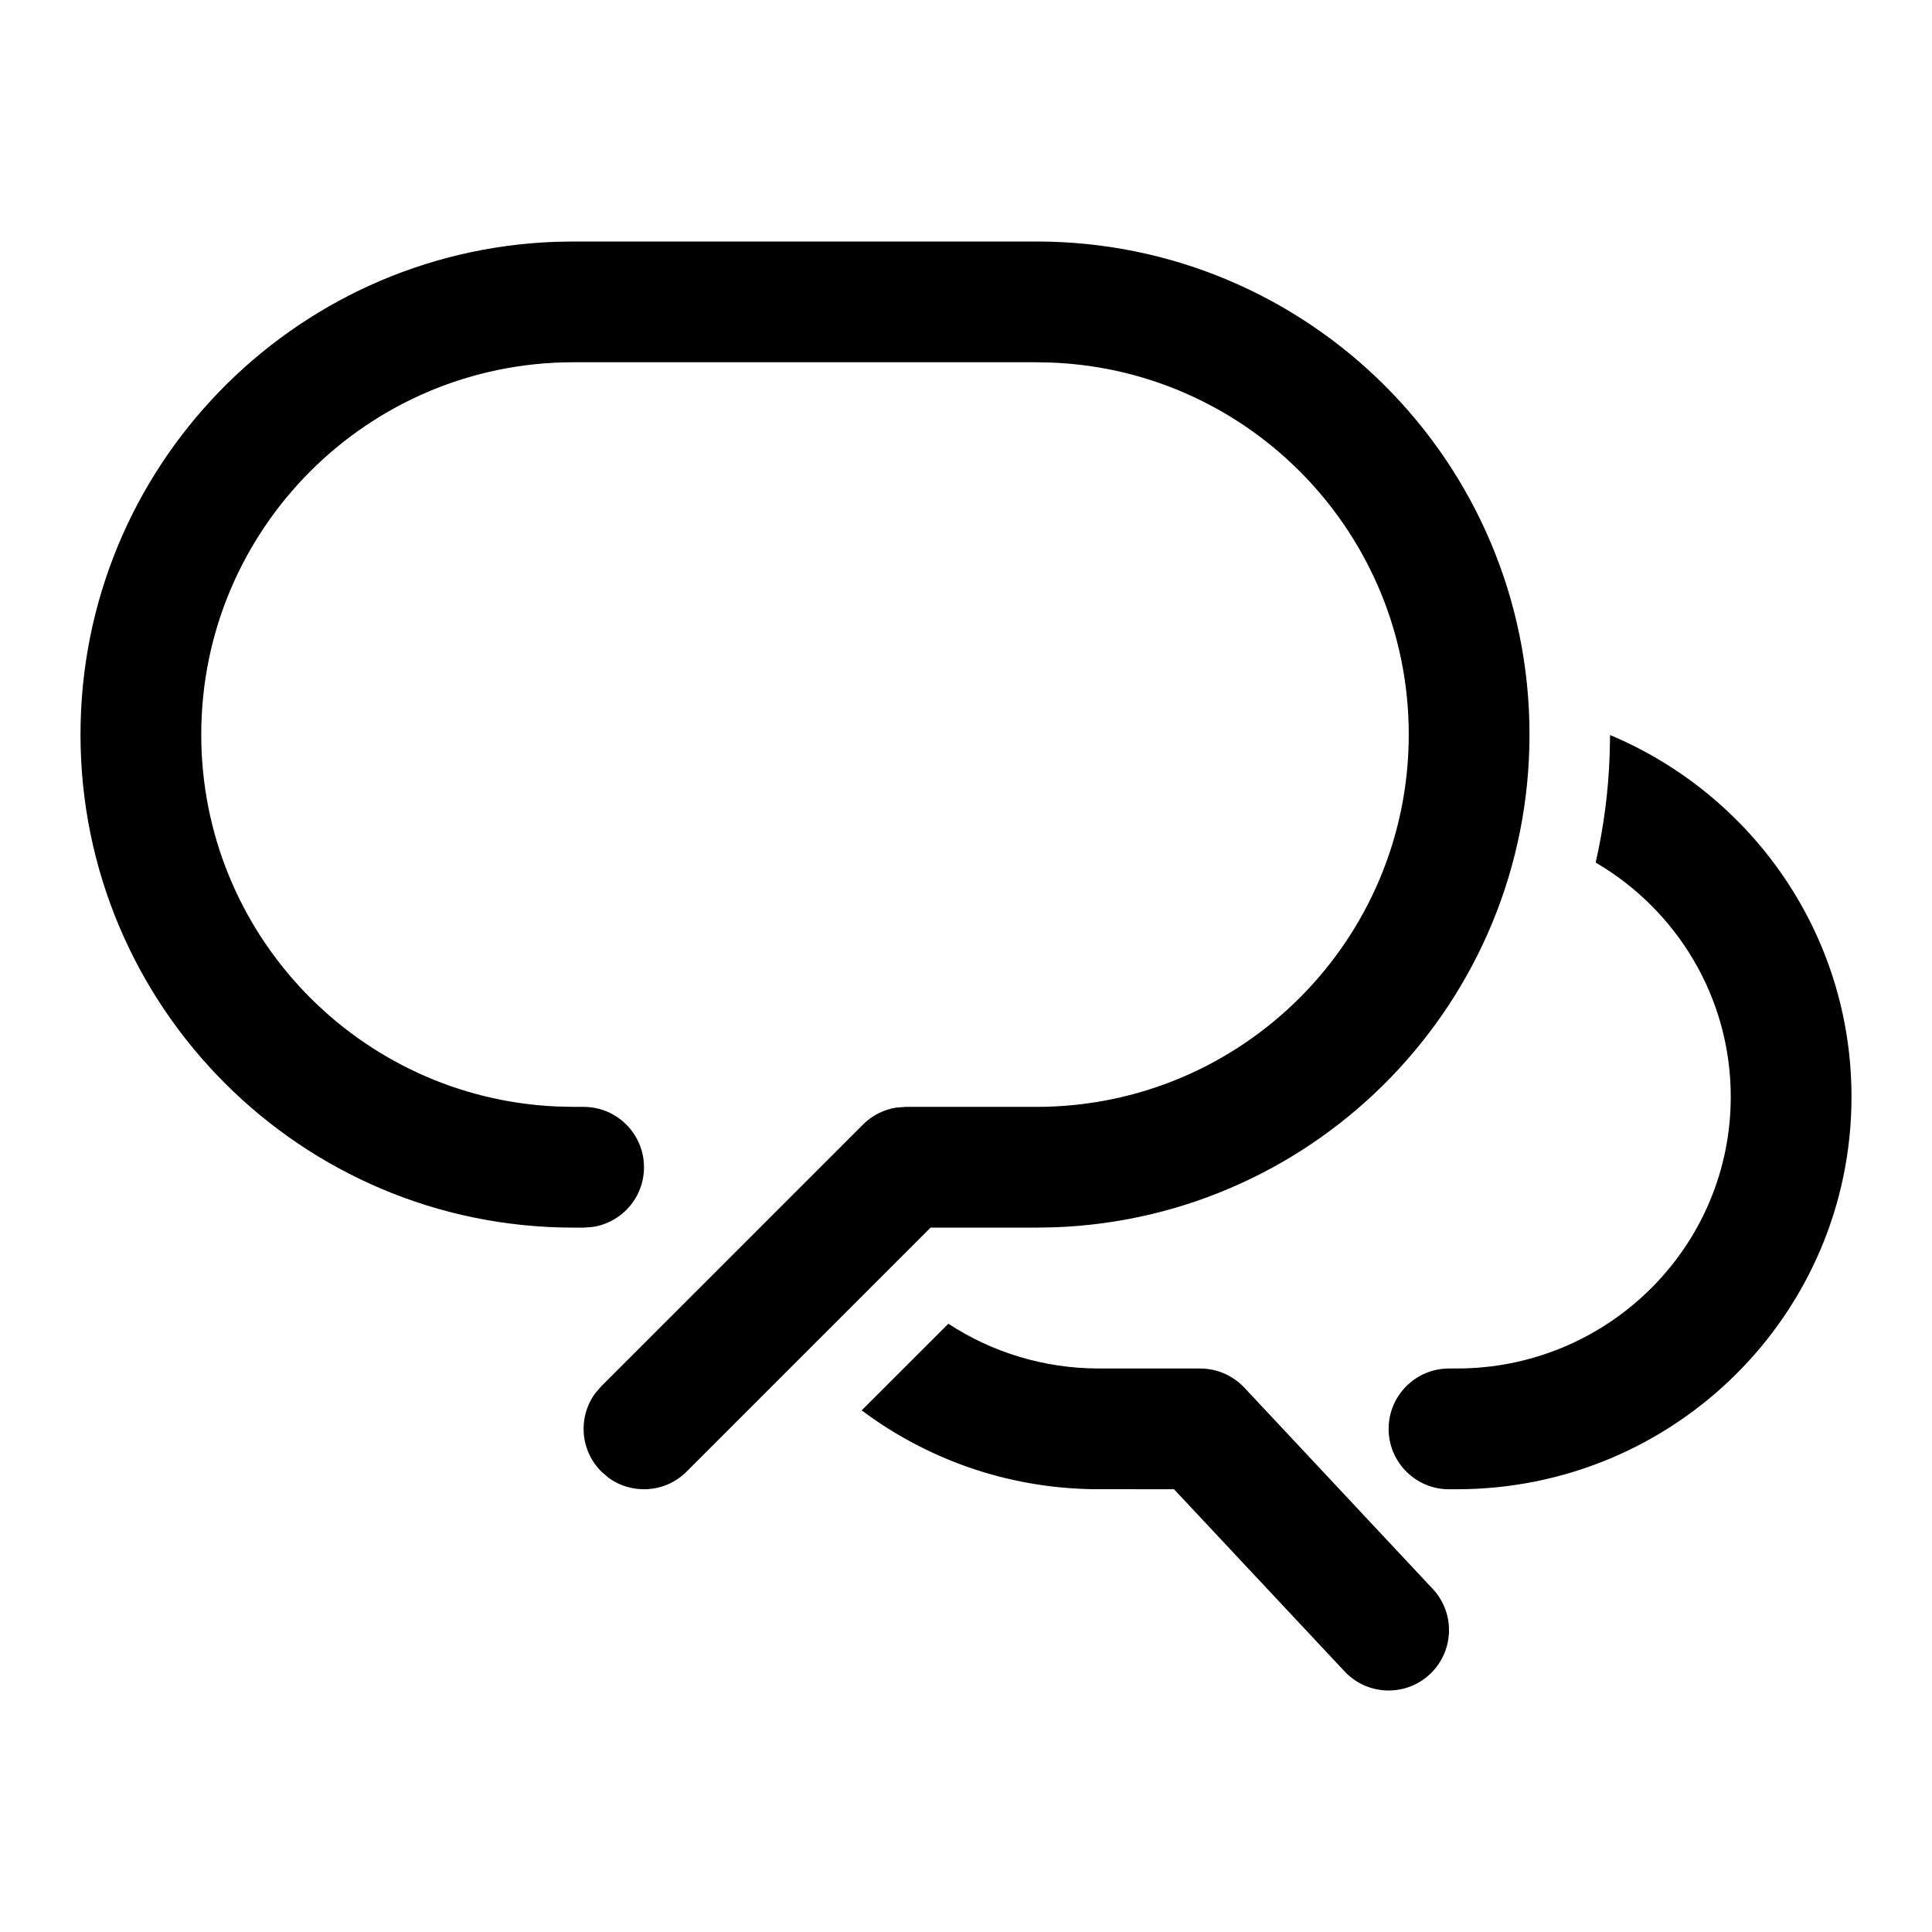 <?xml version="1.0" encoding="UTF-8"?>
<svg width="24px" height="24px" viewBox="0 0 24 24" version="1.1" xmlns="http://www.w3.org/2000/svg" xmlns:xlink="http://www.w3.org/1999/xlink">
    <title>icon/社区</title>
    <defs>
        <path d="M10.781,13.444 C11.318,13.795 11.962,14 12.653,14 L13.909,14 L13.961,14.002 C14.149,14.015 14.327,14.099 14.457,14.237 L16.797,16.737 L16.829,16.773 C17.079,17.076 17.053,17.525 16.763,17.797 L16.727,17.829 C16.424,18.079 15.975,18.053 15.703,17.763 L13.584,15.5 L12.567,15.499 C11.493,15.481 10.504,15.119 9.704,14.52 L10.781,13.444 Z M19.001,6.131 C20.763,6.87 22,8.603 22,10.625 C22,13.319 19.804,15.5 17.097,15.5 L17,15.5 L16.956,15.499 C16.562,15.476 16.25,15.149 16.25,14.75 C16.25,14.336 16.586,14 17,14 L17.175,13.999 C19.019,13.958 20.5,12.462 20.5,10.625 C20.5,9.386 19.826,8.302 18.822,7.715 C18.921,7.28 18.981,6.829 18.996,6.367 L19.001,6.131 Z M11.875,1.77635684e-15 C15.258,1.77635684e-15 18,2.742 18,6.125 C18,9.433 15.378,12.128 12.1,12.246 L11.875,12.25 L10.56,12.25 L7.53,15.28 C7.264,15.547 6.847,15.571 6.554,15.353 L6.47,15.28 C6.203,15.014 6.179,14.597 6.397,14.304 L6.47,14.22 L9.72,10.97 C9.832,10.857 9.977,10.784 10.132,10.759 L10.25,10.75 L11.875,10.75 C14.429,10.75 16.5,8.679 16.5,6.125 C16.5,3.642 14.543,1.615 12.087,1.505 L11.875,1.5 L6.125,1.5 C3.571,1.5 1.5,3.571 1.5,6.125 C1.5,8.608 3.457,10.635 5.913,10.745 L6.125,10.75 L6.25,10.75 C6.664,10.75 7,11.086 7,11.5 C7,11.88 6.718,12.193 6.352,12.243 L6.25,12.25 L6.125,12.25 C2.742,12.25 0,9.508 0,6.125 C0,2.817 2.622,0.122 5.9,0.004 L6.125,1.77635684e-15 L11.875,1.77635684e-15 Z" id="path-1"></path>
    </defs>
    <g id="icon/社区" stroke="none" stroke-width="1" fill="none" fill-rule="evenodd">
        <g id="编组-2" transform="translate(-0, 0)">
            <g id="编组" transform="translate(1, 3)">
                <mask id="mask-2" fill="white">
                    <use xlink:href="#path-1"></use>
                </mask>
                <use id="形状结合" fill="#000000" fill-rule="nonzero" xlink:href="#path-1"></use>
            </g>
        </g>
    </g>
</svg>